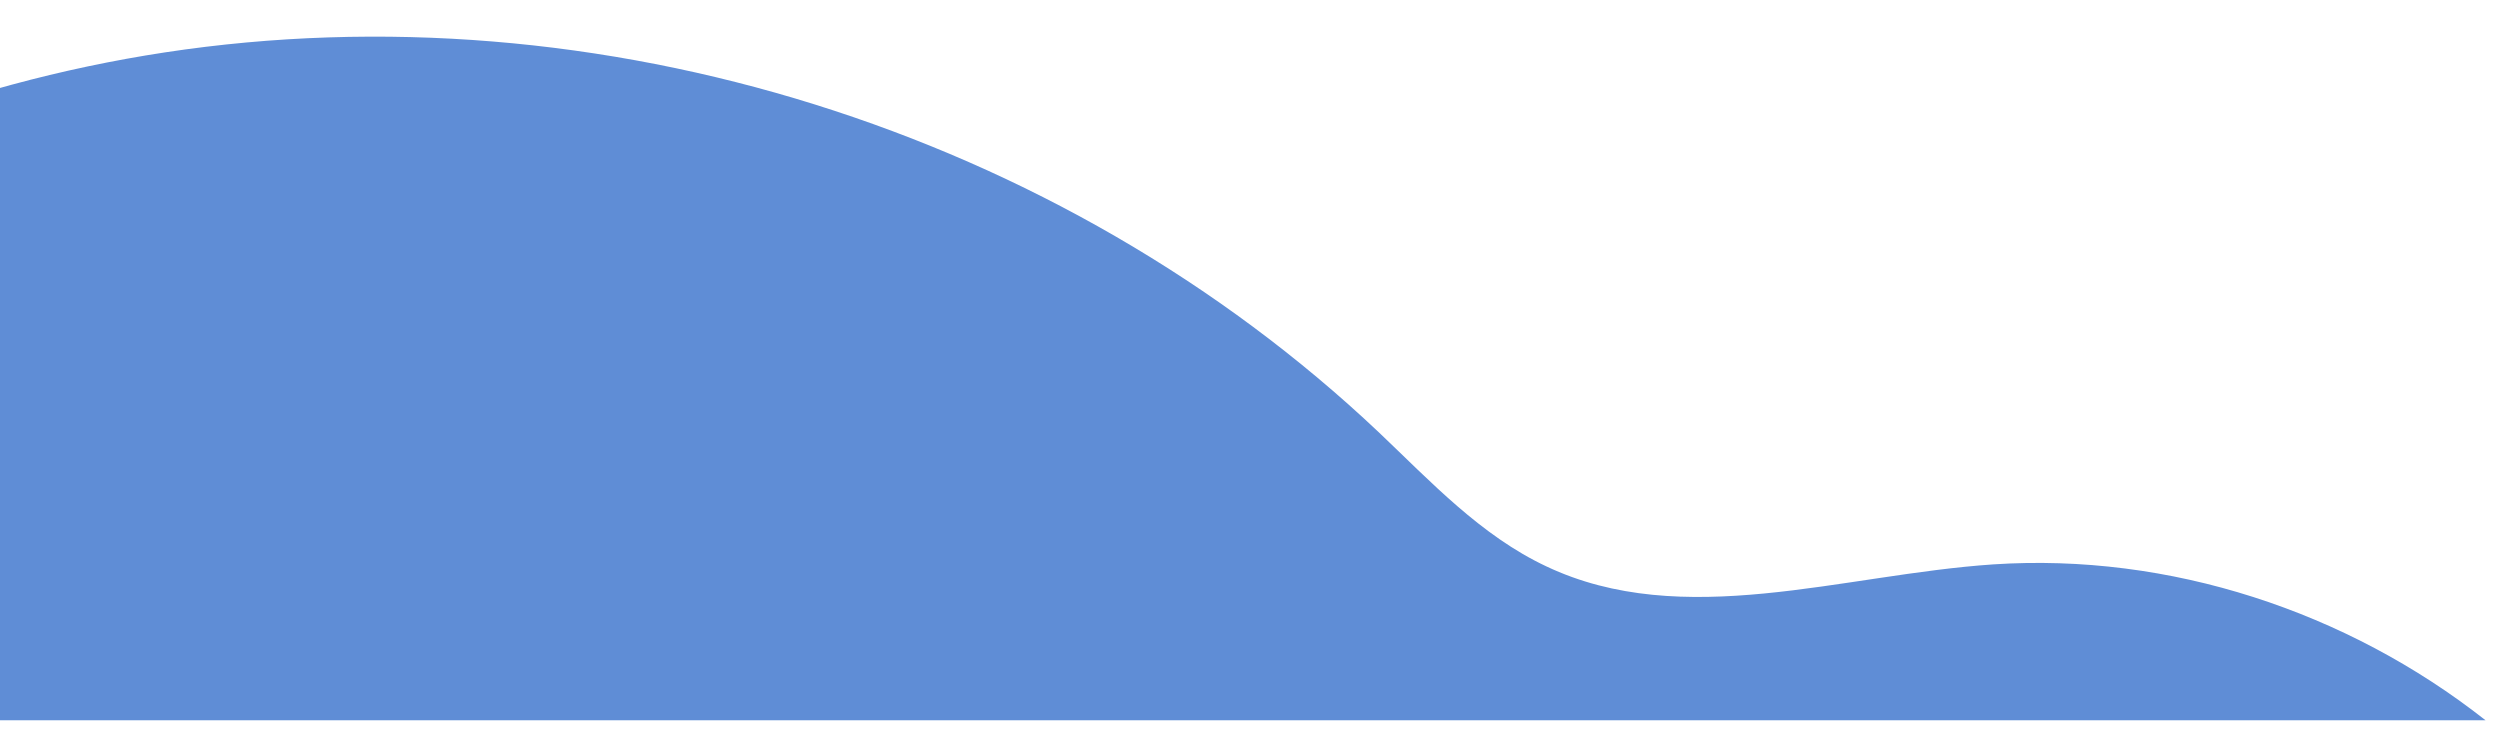<?xml version="1.0" encoding="UTF-8"?><svg id="Camada_2" xmlns="http://www.w3.org/2000/svg" xmlns:xlink="http://www.w3.org/1999/xlink" viewBox="0 0 181.22 54.57"><defs><clipPath id="clippath"><rect width="181.22" height="54.57" style="fill:none;"/></clipPath></defs><g id="TEXTS"><g style="clip-path:url(#clippath);"><path d="M-61.41,52.21h241.58c-10.05-7.91-22.93-12.14-35.67-11.3-10.98.74-22.51,4.84-32.42.14-4.74-2.23-8.37-6.14-12.14-9.72C76.82,9.47,43.38-.99,11.94,3.8c-29.91,4.56-57.35,22.79-73.35,48.42Z" style="fill:#5f8dd6;"/></g></g></svg>